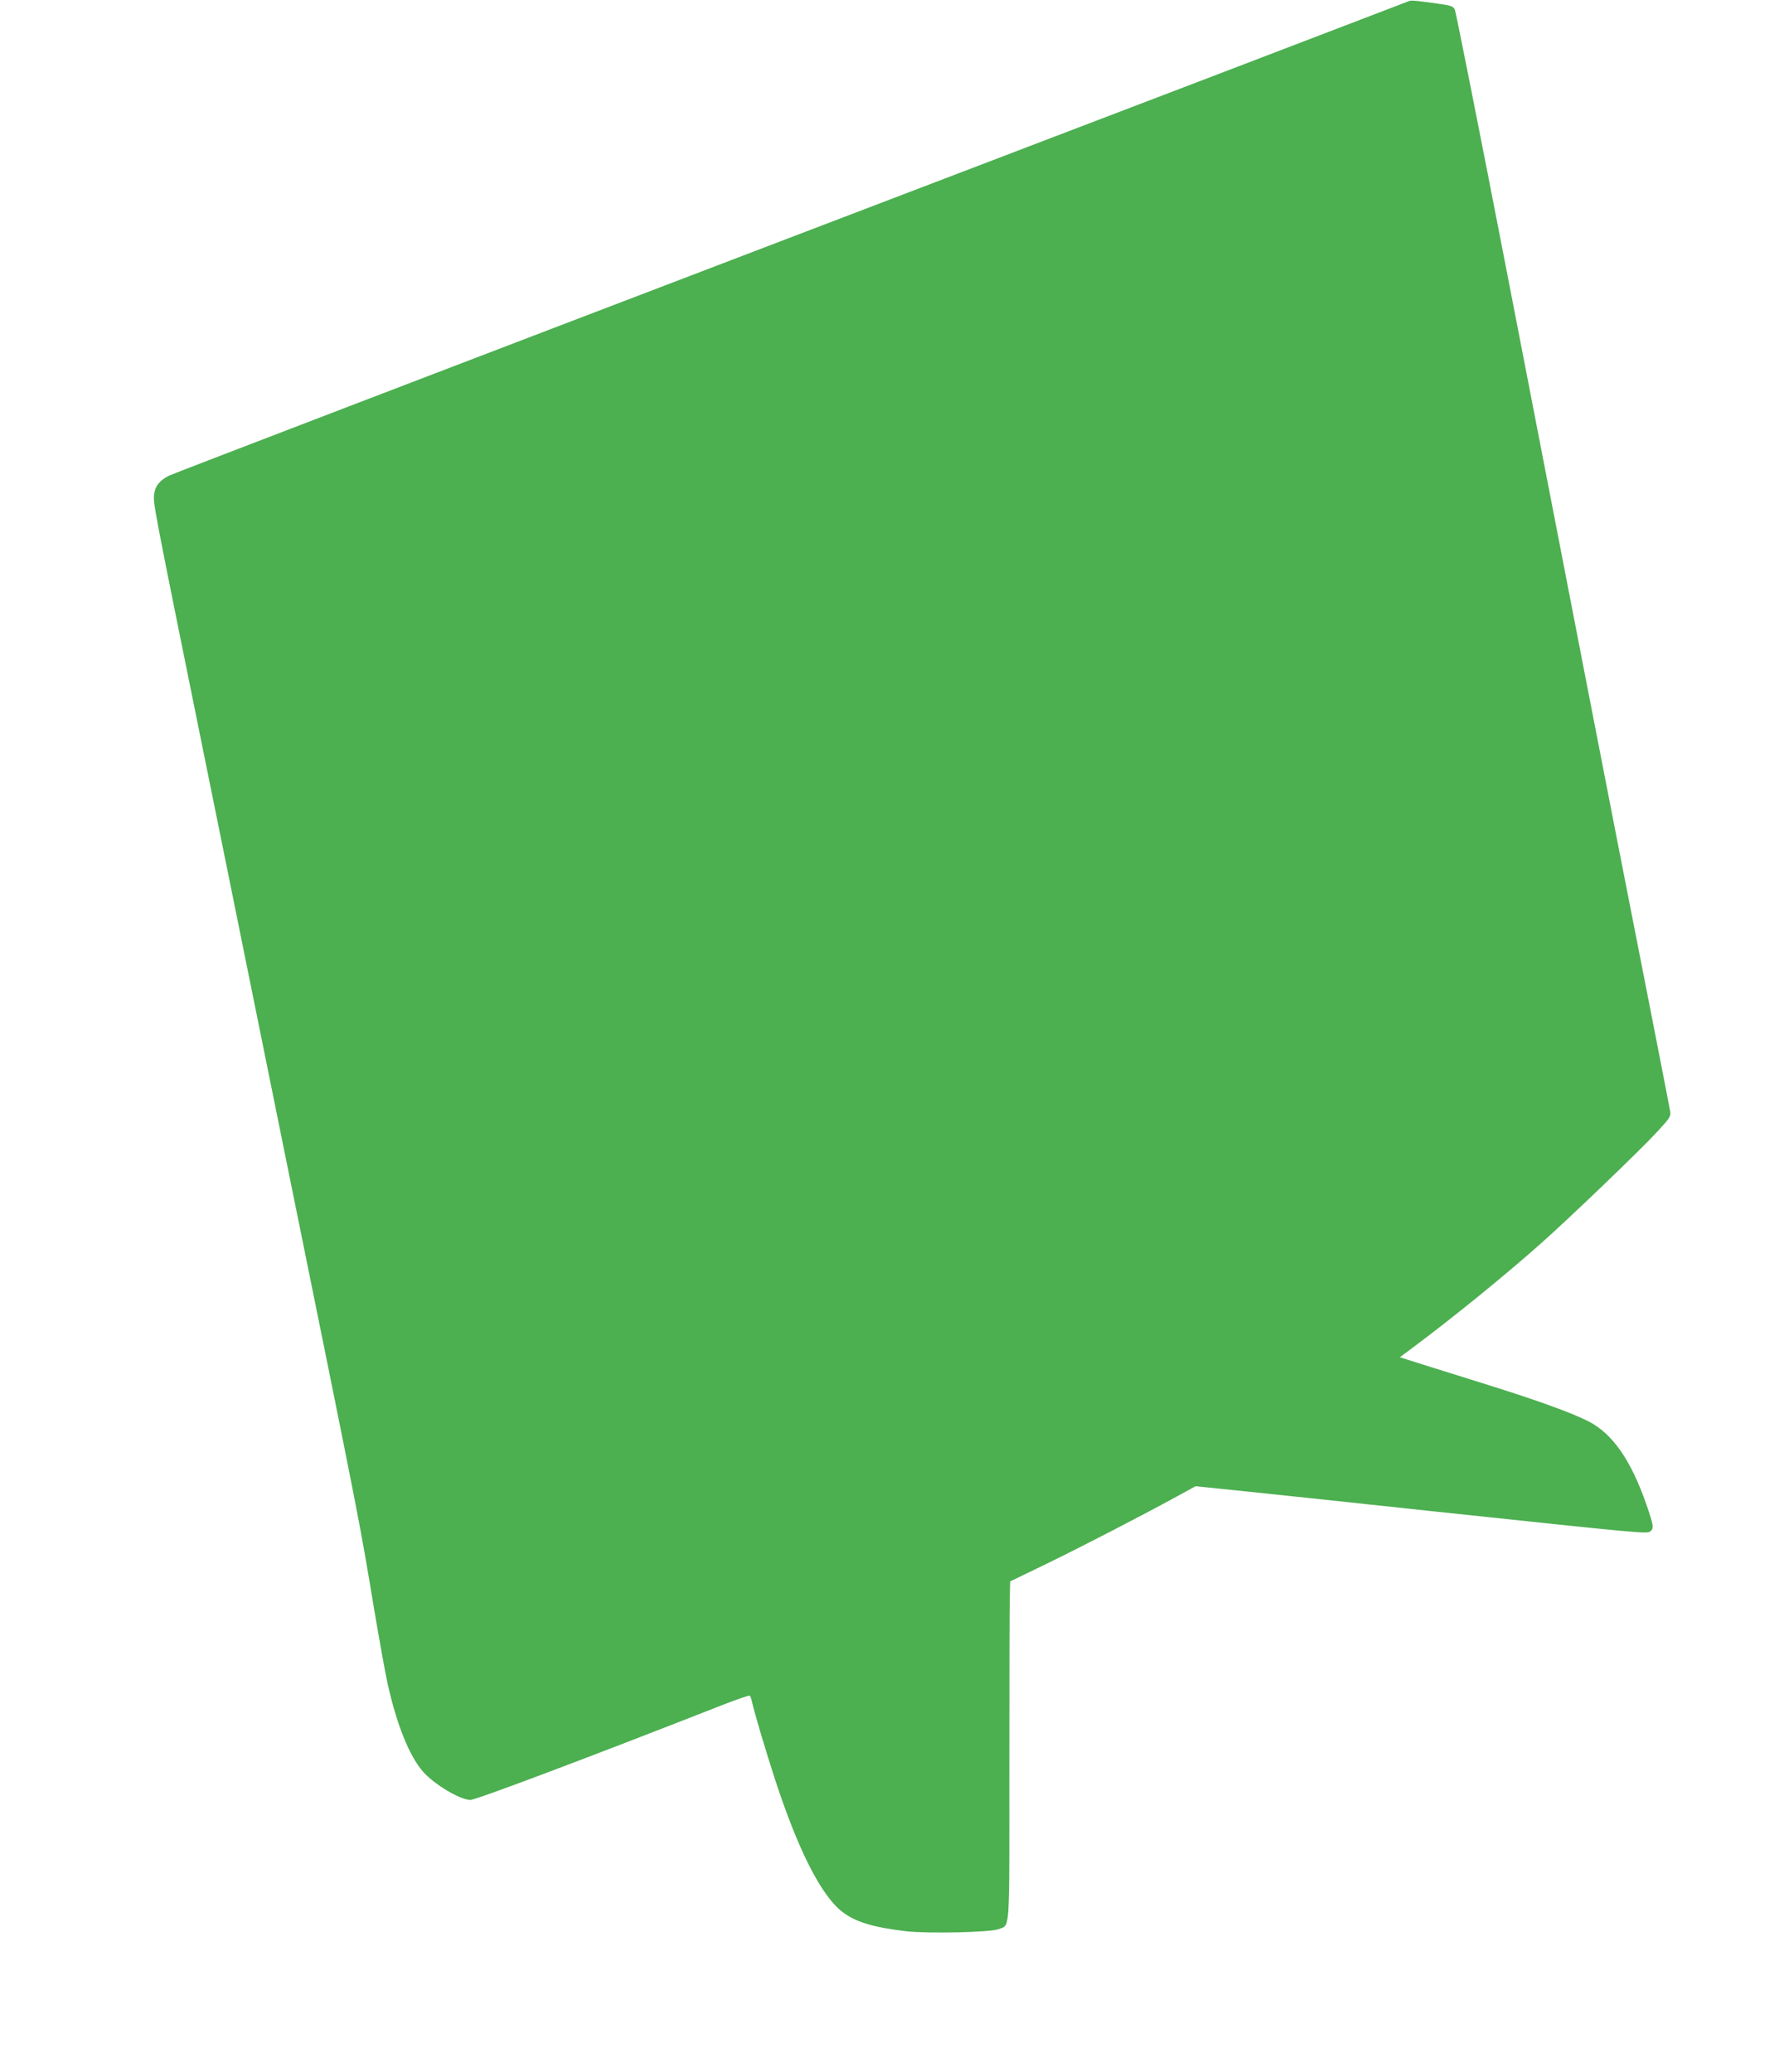 <?xml version="1.0" standalone="no"?>
<!DOCTYPE svg PUBLIC "-//W3C//DTD SVG 20010904//EN"
 "http://www.w3.org/TR/2001/REC-SVG-20010904/DTD/svg10.dtd">
<svg version="1.0" xmlns="http://www.w3.org/2000/svg"
 width="1102pt" height="1280pt" viewBox="0 0 1102 1280"
 preserveAspectRatio="xMidYMid meet">
<g transform="translate(0,1280) scale(0.1,-0.1)"
fill="#4caf50" stroke="none">
<path d="M8695 12790 c-11 -5 -1729 -662 -3817 -1459 -2089 -798 -3814 -1459
-3835 -1470 -55 -28 -84 -63 -90 -109 -8 -62 -19 -6 337 -1762 83 -410 187
-920 230 -1135 43 -214 147 -725 230 -1135 491 -2419 468 -2303 559 -2850 33
-195 71 -409 86 -475 56 -250 133 -442 216 -538 69 -80 231 -177 295 -177 34
0 735 264 1563 589 85 33 158 58 162 55 4 -2 10 -19 14 -37 13 -62 85 -304
143 -482 142 -434 283 -712 412 -814 81 -64 192 -98 395 -122 136 -16 527 -7
575 13 70 30 65 -50 65 1012 0 529 1 1000 3 1048 l2 88 223 108 c218 106 580
293 807 417 l115 63 235 -24 c129 -13 676 -71 1215 -129 1318 -140 1340 -142
1359 -126 23 19 21 36 -24 166 -96 276 -210 439 -360 515 -103 52 -299 123
-590 215 -135 42 -319 100 -409 128 l-164 52 94 70 c247 185 552 433 774 630
172 152 618 580 717 688 83 89 90 100 85 130 -6 36 -140 721 -218 1117 -87
439 -466 2389 -789 4060 -171 883 -317 1616 -323 1630 -11 22 -23 26 -102 37
-160 22 -170 23 -190 13z"/>
</g>
</svg>
